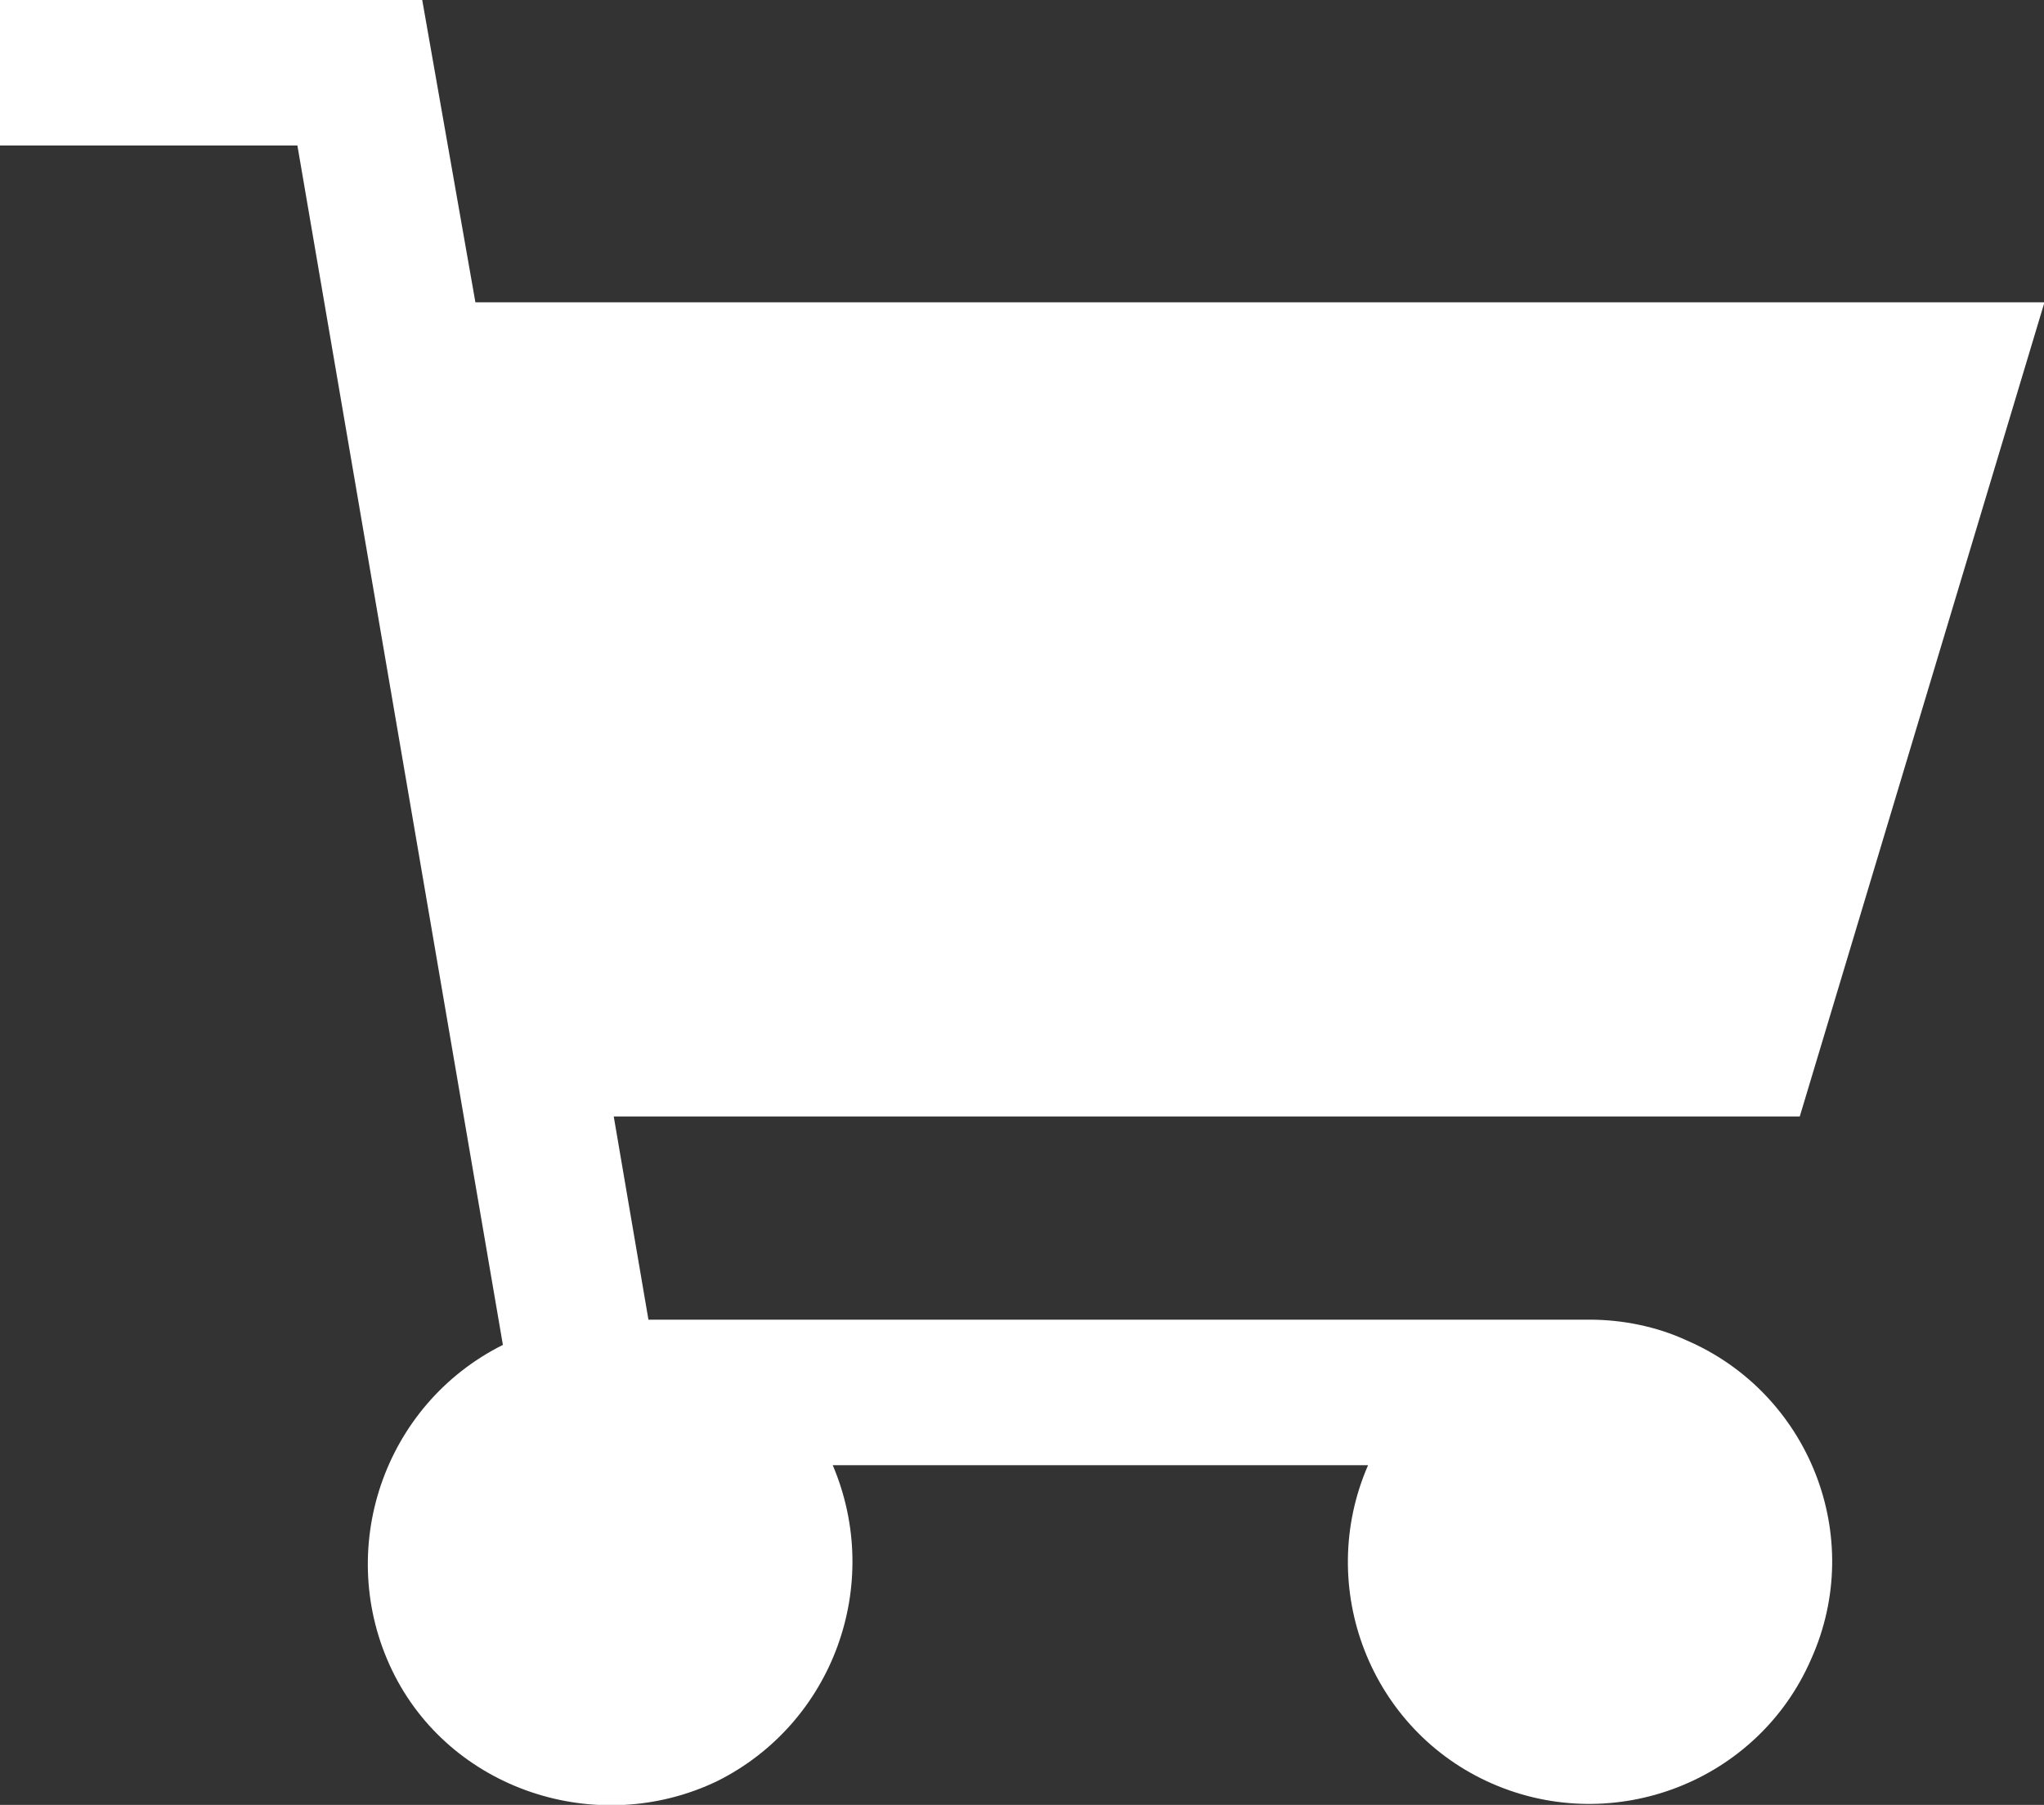 <?xml version="1.0" encoding="utf-8"?>
<!-- Generator: Adobe Illustrator 25.2.0, SVG Export Plug-In . SVG Version: 6.00 Build 0)  -->
<svg version="1.1" id="Capa_1" xmlns="http://www.w3.org/2000/svg" xmlns:xlink="http://www.w3.org/1999/xlink" x="0px" y="0px"
	 viewBox="0 0 453.6 400.6" style="enable-background:new 0 0 453.6 400.6;" xml:space="preserve">
<rect x="0" y="0" width="453.6" height="400.6" fill="#333333" stroke="none"/>
<style type="text/css">
	.st0{fill:#FFFFFF;}
</style>
<g>
	<g>
		<path class="st0" d="M374.3,297.5c-6.7-3.1-14.3-4.6-21.5-4.6H143.9l-7.7-45.1h263.2l54.3-180.7H105.5L93.7,0H0v32.3h66
			l45.6,266.2C85,311.8,74.2,344.1,87,370.7s45.6,37.4,72.2,24.6c25.6-12.8,36.9-43.5,25.6-70.1h118.8
			c-11.8,27.1,0.5,58.9,27.6,70.7c27.1,11.8,58.9-0.5,70.7-27.6C414.2,341,401.4,309.2,374.3,297.5z"/>
	</g>
</g>
</svg>
